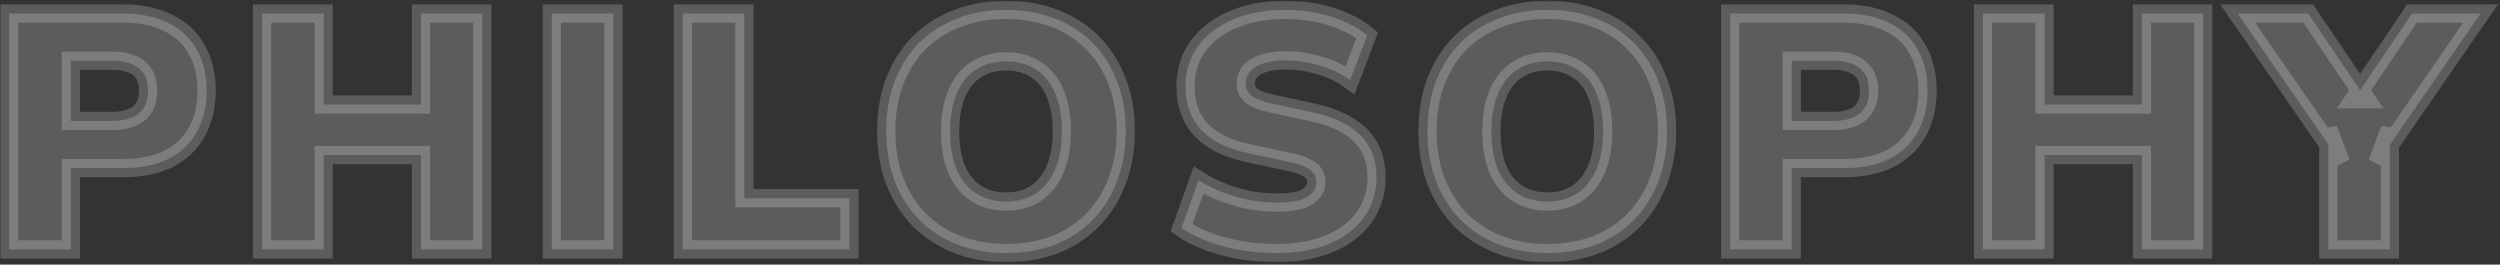 <svg width="822" height="87" viewBox="0 0 822 87" fill="none" xmlns="http://www.w3.org/2000/svg">
<rect x="0" y="0" width="822" height="87" fill="#333333" stroke="none"/>
<mask id="path-1-outside-1_1494_76" maskUnits="userSpaceOnUse" x="0.04" y="0.24" width="822" height="86" fill="black">
<rect fill="white" x="0.04" y="0.24" width="822" height="86"/>
<path d="M3.04 82V4.45H40.33C46.197 4.45 51.183 5.477 55.29 7.53C59.397 9.51 62.513 12.407 64.64 16.22C66.84 19.96 67.94 24.507 67.94 29.86C67.94 35.067 66.84 39.613 64.64 43.5C62.513 47.313 59.397 50.247 55.29 52.3C51.183 54.28 46.197 55.27 40.33 55.27H23.28V82H3.04ZM23.28 39.76H36.81C40.623 39.76 43.557 38.953 45.61 37.34C47.663 35.653 48.69 33.16 48.69 29.86C48.69 26.487 47.663 23.993 45.61 22.38C43.557 20.767 40.623 19.96 36.81 19.96H23.28V39.76Z"/>
<path d="M86.176 82V4.45H106.416V34.37H138.426V4.45H158.556V82H138.426V50.98H106.416V82H86.176Z"/>
<path d="M181.451 82V4.45H201.691V82H181.451Z"/>
<path d="M224.518 82V4.45H244.758V65.17H279.298V82H224.518Z"/>
<path d="M330.767 83.21C324.9 83.21 319.547 82.257 314.707 80.35C309.867 78.443 305.687 75.73 302.167 72.21C298.72 68.617 296.044 64.363 294.137 59.45C292.304 54.537 291.387 49.11 291.387 43.17C291.387 37.157 292.304 31.693 294.137 26.78C296.044 21.867 298.72 17.65 302.167 14.13C305.687 10.61 309.867 7.933 314.707 6.1C319.547 4.193 324.9 3.24 330.767 3.24C336.634 3.24 341.987 4.193 346.827 6.1C351.667 7.933 355.81 10.61 359.257 14.13C362.777 17.65 365.454 21.867 367.287 26.78C369.194 31.62 370.147 37.047 370.147 43.06C370.147 49.147 369.194 54.647 367.287 59.56C365.454 64.473 362.777 68.727 359.257 72.32C355.81 75.84 351.667 78.553 346.827 80.46C341.987 82.293 336.634 83.21 330.767 83.21ZM330.767 66.27C334.654 66.27 337.954 65.353 340.667 63.52C343.38 61.687 345.47 59.047 346.937 55.6C348.404 52.153 349.137 48.01 349.137 43.17C349.137 38.33 348.404 34.187 346.937 30.74C345.544 27.293 343.454 24.69 340.667 22.93C337.954 21.097 334.654 20.18 330.767 20.18C326.954 20.18 323.654 21.097 320.867 22.93C318.154 24.69 316.064 27.293 314.597 30.74C313.13 34.187 312.397 38.33 312.397 43.17C312.397 48.01 313.094 52.153 314.487 55.6C315.954 59.047 318.08 61.687 320.867 63.52C323.654 65.353 326.954 66.27 330.767 66.27Z"/>
<path d="M419.717 83.21C415.684 83.21 411.724 82.88 407.837 82.22C403.951 81.56 400.357 80.607 397.057 79.36C393.757 78.113 390.897 76.647 388.477 74.96L394.087 59.23C396.361 60.697 398.891 61.98 401.677 63.08C404.464 64.18 407.397 65.06 410.477 65.72C413.557 66.307 416.637 66.6 419.717 66.6C424.557 66.6 427.931 65.977 429.837 64.73C431.817 63.41 432.807 61.797 432.807 59.89C432.807 58.717 432.514 57.727 431.927 56.92C431.341 56.113 430.351 55.417 428.957 54.83C427.637 54.17 425.841 53.62 423.567 53.18L410.697 50.43C403.657 48.963 398.414 46.397 394.967 42.73C391.521 39.063 389.797 34.333 389.797 28.54C389.797 23.407 391.154 18.97 393.867 15.23C396.654 11.417 400.504 8.483 405.417 6.43C410.404 4.303 416.124 3.24 422.577 3.24C426.171 3.24 429.617 3.57 432.917 4.23C436.291 4.89 439.407 5.88 442.267 7.2C445.127 8.447 447.547 9.913 449.527 11.6L443.917 26.34C441.131 24.287 437.867 22.71 434.127 21.61C430.461 20.437 426.537 19.85 422.357 19.85C419.644 19.85 417.334 20.18 415.427 20.84C413.521 21.427 412.054 22.307 411.027 23.48C410.074 24.653 409.597 26.01 409.597 27.55C409.597 29.09 410.221 30.41 411.467 31.51C412.787 32.537 415.171 33.417 418.617 34.15L431.377 36.9C438.491 38.44 443.807 40.97 447.327 44.49C450.847 48.01 452.607 52.593 452.607 58.24C452.607 63.227 451.251 67.627 448.537 71.44C445.824 75.18 442.011 78.077 437.097 80.13C432.184 82.183 426.391 83.21 419.717 83.21Z"/>
<path d="M508.748 83.21C502.881 83.21 497.528 82.257 492.688 80.35C487.848 78.443 483.668 75.73 480.148 72.21C476.701 68.617 474.024 64.363 472.118 59.45C470.284 54.537 469.368 49.11 469.368 43.17C469.368 37.157 470.284 31.693 472.118 26.78C474.024 21.867 476.701 17.65 480.148 14.13C483.668 10.61 487.848 7.933 492.688 6.1C497.528 4.193 502.881 3.24 508.748 3.24C514.615 3.24 519.968 4.193 524.808 6.1C529.648 7.933 533.791 10.61 537.238 14.13C540.758 17.65 543.434 21.867 545.268 26.78C547.174 31.62 548.128 37.047 548.128 43.06C548.128 49.147 547.174 54.647 545.268 59.56C543.434 64.473 540.758 68.727 537.238 72.32C533.791 75.84 529.648 78.553 524.808 80.46C519.968 82.293 514.615 83.21 508.748 83.21ZM508.748 66.27C512.635 66.27 515.934 65.353 518.648 63.52C521.361 61.687 523.451 59.047 524.918 55.6C526.385 52.153 527.118 48.01 527.118 43.17C527.118 38.33 526.385 34.187 524.918 30.74C523.525 27.293 521.434 24.69 518.648 22.93C515.934 21.097 512.635 20.18 508.748 20.18C504.935 20.18 501.635 21.097 498.848 22.93C496.135 24.69 494.045 27.293 492.578 30.74C491.111 34.187 490.378 38.33 490.378 43.17C490.378 48.01 491.075 52.153 492.468 55.6C493.935 59.047 496.061 61.687 498.848 63.52C501.635 65.353 504.935 66.27 508.748 66.27Z"/>
<path d="M568.878 82V4.45H606.168C612.035 4.45 617.022 5.477 621.128 7.53C625.235 9.51 628.352 12.407 630.478 16.22C632.678 19.96 633.778 24.507 633.778 29.86C633.778 35.067 632.678 39.613 630.478 43.5C628.352 47.313 625.235 50.247 621.128 52.3C617.022 54.28 612.035 55.27 606.168 55.27H589.118V82H568.878ZM589.118 39.76H602.648C606.462 39.76 609.395 38.953 611.448 37.34C613.502 35.653 614.528 33.16 614.528 29.86C614.528 26.487 613.502 23.993 611.448 22.38C609.395 20.767 606.462 19.96 602.648 19.96H589.118V39.76Z"/>
<path d="M652.014 82V4.45H672.254V34.37H704.264V4.45H724.394V82H704.264V50.98H672.254V82H652.014Z"/>
<path d="M765.549 82V42.4L769.729 53.51L735.739 4.45H758.949L777.979 32.61H774.019L793.049 4.45H815.599L781.719 53.51L785.789 42.4V82H765.549Z"/>
</mask>
<path d="M3.04 82V4.45H40.33C46.197 4.45 51.183 5.477 55.29 7.53C59.397 9.51 62.513 12.407 64.64 16.22C66.84 19.96 67.94 24.507 67.94 29.86C67.94 35.067 66.84 39.613 64.64 43.5C62.513 47.313 59.397 50.247 55.29 52.3C51.183 54.28 46.197 55.27 40.33 55.27H23.28V82H3.04ZM23.28 39.76H36.81C40.623 39.76 43.557 38.953 45.61 37.34C47.663 35.653 48.69 33.16 48.69 29.86C48.69 26.487 47.663 23.993 45.61 22.38C43.557 20.767 40.623 19.96 36.81 19.96H23.28V39.76Z" fill="white" fill-opacity="0.2"/>
<path d="M86.176 82V4.45H106.416V34.37H138.426V4.45H158.556V82H138.426V50.98H106.416V82H86.176Z" fill="white" fill-opacity="0.2"/>
<path d="M181.451 82V4.45H201.691V82H181.451Z" fill="white" fill-opacity="0.2"/>
<path d="M224.518 82V4.45H244.758V65.17H279.298V82H224.518Z" fill="white" fill-opacity="0.2"/>
<path d="M330.767 83.21C324.9 83.21 319.547 82.257 314.707 80.35C309.867 78.443 305.687 75.73 302.167 72.21C298.72 68.617 296.044 64.363 294.137 59.45C292.304 54.537 291.387 49.11 291.387 43.17C291.387 37.157 292.304 31.693 294.137 26.78C296.044 21.867 298.72 17.65 302.167 14.13C305.687 10.61 309.867 7.933 314.707 6.1C319.547 4.193 324.9 3.24 330.767 3.24C336.634 3.24 341.987 4.193 346.827 6.1C351.667 7.933 355.81 10.61 359.257 14.13C362.777 17.65 365.454 21.867 367.287 26.78C369.194 31.62 370.147 37.047 370.147 43.06C370.147 49.147 369.194 54.647 367.287 59.56C365.454 64.473 362.777 68.727 359.257 72.32C355.81 75.84 351.667 78.553 346.827 80.46C341.987 82.293 336.634 83.21 330.767 83.21ZM330.767 66.27C334.654 66.27 337.954 65.353 340.667 63.52C343.38 61.687 345.47 59.047 346.937 55.6C348.404 52.153 349.137 48.01 349.137 43.17C349.137 38.33 348.404 34.187 346.937 30.74C345.544 27.293 343.454 24.69 340.667 22.93C337.954 21.097 334.654 20.18 330.767 20.18C326.954 20.18 323.654 21.097 320.867 22.93C318.154 24.69 316.064 27.293 314.597 30.74C313.13 34.187 312.397 38.33 312.397 43.17C312.397 48.01 313.094 52.153 314.487 55.6C315.954 59.047 318.08 61.687 320.867 63.52C323.654 65.353 326.954 66.27 330.767 66.27Z" fill="white" fill-opacity="0.2"/>
<path d="M419.717 83.21C415.684 83.21 411.724 82.88 407.837 82.22C403.951 81.56 400.357 80.607 397.057 79.36C393.757 78.113 390.897 76.647 388.477 74.96L394.087 59.23C396.361 60.697 398.891 61.98 401.677 63.08C404.464 64.18 407.397 65.06 410.477 65.72C413.557 66.307 416.637 66.6 419.717 66.6C424.557 66.6 427.931 65.977 429.837 64.73C431.817 63.41 432.807 61.797 432.807 59.89C432.807 58.717 432.514 57.727 431.927 56.92C431.341 56.113 430.351 55.417 428.957 54.83C427.637 54.17 425.841 53.62 423.567 53.18L410.697 50.43C403.657 48.963 398.414 46.397 394.967 42.73C391.521 39.063 389.797 34.333 389.797 28.54C389.797 23.407 391.154 18.97 393.867 15.23C396.654 11.417 400.504 8.483 405.417 6.43C410.404 4.303 416.124 3.24 422.577 3.24C426.171 3.24 429.617 3.57 432.917 4.23C436.291 4.89 439.407 5.88 442.267 7.2C445.127 8.447 447.547 9.913 449.527 11.6L443.917 26.34C441.131 24.287 437.867 22.71 434.127 21.61C430.461 20.437 426.537 19.85 422.357 19.85C419.644 19.85 417.334 20.18 415.427 20.84C413.521 21.427 412.054 22.307 411.027 23.48C410.074 24.653 409.597 26.01 409.597 27.55C409.597 29.09 410.221 30.41 411.467 31.51C412.787 32.537 415.171 33.417 418.617 34.15L431.377 36.9C438.491 38.44 443.807 40.97 447.327 44.49C450.847 48.01 452.607 52.593 452.607 58.24C452.607 63.227 451.251 67.627 448.537 71.44C445.824 75.18 442.011 78.077 437.097 80.13C432.184 82.183 426.391 83.21 419.717 83.21Z" fill="white" fill-opacity="0.2"/>
<path d="M508.748 83.21C502.881 83.21 497.528 82.257 492.688 80.35C487.848 78.443 483.668 75.73 480.148 72.21C476.701 68.617 474.024 64.363 472.118 59.45C470.284 54.537 469.368 49.11 469.368 43.17C469.368 37.157 470.284 31.693 472.118 26.78C474.024 21.867 476.701 17.65 480.148 14.13C483.668 10.61 487.848 7.933 492.688 6.1C497.528 4.193 502.881 3.24 508.748 3.24C514.615 3.24 519.968 4.193 524.808 6.1C529.648 7.933 533.791 10.61 537.238 14.13C540.758 17.65 543.434 21.867 545.268 26.78C547.174 31.62 548.128 37.047 548.128 43.06C548.128 49.147 547.174 54.647 545.268 59.56C543.434 64.473 540.758 68.727 537.238 72.32C533.791 75.84 529.648 78.553 524.808 80.46C519.968 82.293 514.615 83.21 508.748 83.21ZM508.748 66.27C512.635 66.27 515.934 65.353 518.648 63.52C521.361 61.687 523.451 59.047 524.918 55.6C526.385 52.153 527.118 48.01 527.118 43.17C527.118 38.33 526.385 34.187 524.918 30.74C523.525 27.293 521.434 24.69 518.648 22.93C515.934 21.097 512.635 20.18 508.748 20.18C504.935 20.18 501.635 21.097 498.848 22.93C496.135 24.69 494.045 27.293 492.578 30.74C491.111 34.187 490.378 38.33 490.378 43.17C490.378 48.01 491.075 52.153 492.468 55.6C493.935 59.047 496.061 61.687 498.848 63.52C501.635 65.353 504.935 66.27 508.748 66.27Z" fill="white" fill-opacity="0.2"/>
<path d="M568.878 82V4.45H606.168C612.035 4.45 617.022 5.477 621.128 7.53C625.235 9.51 628.352 12.407 630.478 16.22C632.678 19.96 633.778 24.507 633.778 29.86C633.778 35.067 632.678 39.613 630.478 43.5C628.352 47.313 625.235 50.247 621.128 52.3C617.022 54.28 612.035 55.27 606.168 55.27H589.118V82H568.878ZM589.118 39.76H602.648C606.462 39.76 609.395 38.953 611.448 37.34C613.502 35.653 614.528 33.16 614.528 29.86C614.528 26.487 613.502 23.993 611.448 22.38C609.395 20.767 606.462 19.96 602.648 19.96H589.118V39.76Z" fill="white" fill-opacity="0.2"/>
<path d="M652.014 82V4.45H672.254V34.37H704.264V4.45H724.394V82H704.264V50.98H672.254V82H652.014Z" fill="white" fill-opacity="0.2"/>
<path d="M765.549 82V42.4L769.729 53.51L735.739 4.45H758.949L777.979 32.61H774.019L793.049 4.45H815.599L781.719 53.51L785.789 42.4V82H765.549Z" fill="white" fill-opacity="0.2"/>
<path d="M3.04 82V4.45H40.33C46.197 4.45 51.183 5.477 55.29 7.53C59.397 9.51 62.513 12.407 64.64 16.22C66.84 19.96 67.94 24.507 67.94 29.86C67.94 35.067 66.84 39.613 64.64 43.5C62.513 47.313 59.397 50.247 55.29 52.3C51.183 54.28 46.197 55.27 40.33 55.27H23.28V82H3.04ZM23.28 39.76H36.81C40.623 39.76 43.557 38.953 45.61 37.34C47.663 35.653 48.69 33.16 48.69 29.86C48.69 26.487 47.663 23.993 45.61 22.38C43.557 20.767 40.623 19.96 36.81 19.96H23.28V39.76Z" stroke="white" stroke-opacity="0.2" stroke-width="6" mask="url(#path-1-outside-1_1494_76)"/>
<path d="M86.176 82V4.45H106.416V34.37H138.426V4.45H158.556V82H138.426V50.98H106.416V82H86.176Z" stroke="white" stroke-opacity="0.2" stroke-width="6" mask="url(#path-1-outside-1_1494_76)"/>
<path d="M181.451 82V4.45H201.691V82H181.451Z" stroke="white" stroke-opacity="0.2" stroke-width="6" mask="url(#path-1-outside-1_1494_76)"/>
<path d="M224.518 82V4.45H244.758V65.17H279.298V82H224.518Z" stroke="white" stroke-opacity="0.2" stroke-width="6" mask="url(#path-1-outside-1_1494_76)"/>
<path d="M330.767 83.21C324.9 83.21 319.547 82.257 314.707 80.35C309.867 78.443 305.687 75.73 302.167 72.21C298.72 68.617 296.044 64.363 294.137 59.45C292.304 54.537 291.387 49.11 291.387 43.17C291.387 37.157 292.304 31.693 294.137 26.78C296.044 21.867 298.72 17.65 302.167 14.13C305.687 10.61 309.867 7.933 314.707 6.1C319.547 4.193 324.9 3.24 330.767 3.24C336.634 3.24 341.987 4.193 346.827 6.1C351.667 7.933 355.81 10.61 359.257 14.13C362.777 17.65 365.454 21.867 367.287 26.78C369.194 31.62 370.147 37.047 370.147 43.06C370.147 49.147 369.194 54.647 367.287 59.56C365.454 64.473 362.777 68.727 359.257 72.32C355.81 75.84 351.667 78.553 346.827 80.46C341.987 82.293 336.634 83.21 330.767 83.21ZM330.767 66.27C334.654 66.27 337.954 65.353 340.667 63.52C343.38 61.687 345.47 59.047 346.937 55.6C348.404 52.153 349.137 48.01 349.137 43.17C349.137 38.33 348.404 34.187 346.937 30.74C345.544 27.293 343.454 24.69 340.667 22.93C337.954 21.097 334.654 20.18 330.767 20.18C326.954 20.18 323.654 21.097 320.867 22.93C318.154 24.69 316.064 27.293 314.597 30.74C313.13 34.187 312.397 38.33 312.397 43.17C312.397 48.01 313.094 52.153 314.487 55.6C315.954 59.047 318.08 61.687 320.867 63.52C323.654 65.353 326.954 66.27 330.767 66.27Z" stroke="white" stroke-opacity="0.2" stroke-width="6" mask="url(#path-1-outside-1_1494_76)"/>
<path d="M419.717 83.21C415.684 83.21 411.724 82.88 407.837 82.22C403.951 81.56 400.357 80.607 397.057 79.36C393.757 78.113 390.897 76.647 388.477 74.96L394.087 59.23C396.361 60.697 398.891 61.98 401.677 63.08C404.464 64.18 407.397 65.06 410.477 65.72C413.557 66.307 416.637 66.6 419.717 66.6C424.557 66.6 427.931 65.977 429.837 64.73C431.817 63.41 432.807 61.797 432.807 59.89C432.807 58.717 432.514 57.727 431.927 56.92C431.341 56.113 430.351 55.417 428.957 54.83C427.637 54.17 425.841 53.62 423.567 53.18L410.697 50.43C403.657 48.963 398.414 46.397 394.967 42.73C391.521 39.063 389.797 34.333 389.797 28.54C389.797 23.407 391.154 18.97 393.867 15.23C396.654 11.417 400.504 8.483 405.417 6.43C410.404 4.303 416.124 3.24 422.577 3.24C426.171 3.24 429.617 3.57 432.917 4.23C436.291 4.89 439.407 5.88 442.267 7.2C445.127 8.447 447.547 9.913 449.527 11.6L443.917 26.34C441.131 24.287 437.867 22.71 434.127 21.61C430.461 20.437 426.537 19.85 422.357 19.85C419.644 19.85 417.334 20.18 415.427 20.84C413.521 21.427 412.054 22.307 411.027 23.48C410.074 24.653 409.597 26.01 409.597 27.55C409.597 29.09 410.221 30.41 411.467 31.51C412.787 32.537 415.171 33.417 418.617 34.15L431.377 36.9C438.491 38.44 443.807 40.97 447.327 44.49C450.847 48.01 452.607 52.593 452.607 58.24C452.607 63.227 451.251 67.627 448.537 71.44C445.824 75.18 442.011 78.077 437.097 80.13C432.184 82.183 426.391 83.21 419.717 83.21Z" stroke="white" stroke-opacity="0.2" stroke-width="6" mask="url(#path-1-outside-1_1494_76)"/>
<path d="M508.748 83.21C502.881 83.21 497.528 82.257 492.688 80.35C487.848 78.443 483.668 75.73 480.148 72.21C476.701 68.617 474.024 64.363 472.118 59.45C470.284 54.537 469.368 49.11 469.368 43.17C469.368 37.157 470.284 31.693 472.118 26.78C474.024 21.867 476.701 17.65 480.148 14.13C483.668 10.61 487.848 7.933 492.688 6.1C497.528 4.193 502.881 3.24 508.748 3.24C514.615 3.24 519.968 4.193 524.808 6.1C529.648 7.933 533.791 10.61 537.238 14.13C540.758 17.65 543.434 21.867 545.268 26.78C547.174 31.62 548.128 37.047 548.128 43.06C548.128 49.147 547.174 54.647 545.268 59.56C543.434 64.473 540.758 68.727 537.238 72.32C533.791 75.84 529.648 78.553 524.808 80.46C519.968 82.293 514.615 83.21 508.748 83.21ZM508.748 66.27C512.635 66.27 515.934 65.353 518.648 63.52C521.361 61.687 523.451 59.047 524.918 55.6C526.385 52.153 527.118 48.01 527.118 43.17C527.118 38.33 526.385 34.187 524.918 30.74C523.525 27.293 521.434 24.69 518.648 22.93C515.934 21.097 512.635 20.18 508.748 20.18C504.935 20.18 501.635 21.097 498.848 22.93C496.135 24.69 494.045 27.293 492.578 30.74C491.111 34.187 490.378 38.33 490.378 43.17C490.378 48.01 491.075 52.153 492.468 55.6C493.935 59.047 496.061 61.687 498.848 63.52C501.635 65.353 504.935 66.27 508.748 66.27Z" stroke="white" stroke-opacity="0.2" stroke-width="6" mask="url(#path-1-outside-1_1494_76)"/>
<path d="M568.878 82V4.45H606.168C612.035 4.45 617.022 5.477 621.128 7.53C625.235 9.51 628.352 12.407 630.478 16.22C632.678 19.96 633.778 24.507 633.778 29.86C633.778 35.067 632.678 39.613 630.478 43.5C628.352 47.313 625.235 50.247 621.128 52.3C617.022 54.28 612.035 55.27 606.168 55.27H589.118V82H568.878ZM589.118 39.76H602.648C606.462 39.76 609.395 38.953 611.448 37.34C613.502 35.653 614.528 33.16 614.528 29.86C614.528 26.487 613.502 23.993 611.448 22.38C609.395 20.767 606.462 19.96 602.648 19.96H589.118V39.76Z" stroke="white" stroke-opacity="0.2" stroke-width="6" mask="url(#path-1-outside-1_1494_76)"/>
<path d="M652.014 82V4.45H672.254V34.37H704.264V4.45H724.394V82H704.264V50.98H672.254V82H652.014Z" stroke="white" stroke-opacity="0.2" stroke-width="6" mask="url(#path-1-outside-1_1494_76)"/>
<path d="M765.549 82V42.4L769.729 53.51L735.739 4.45H758.949L777.979 32.61H774.019L793.049 4.45H815.599L781.719 53.51L785.789 42.4V82H765.549Z" stroke="white" stroke-opacity="0.2" stroke-width="6" mask="url(#path-1-outside-1_1494_76)"/>
</svg>
